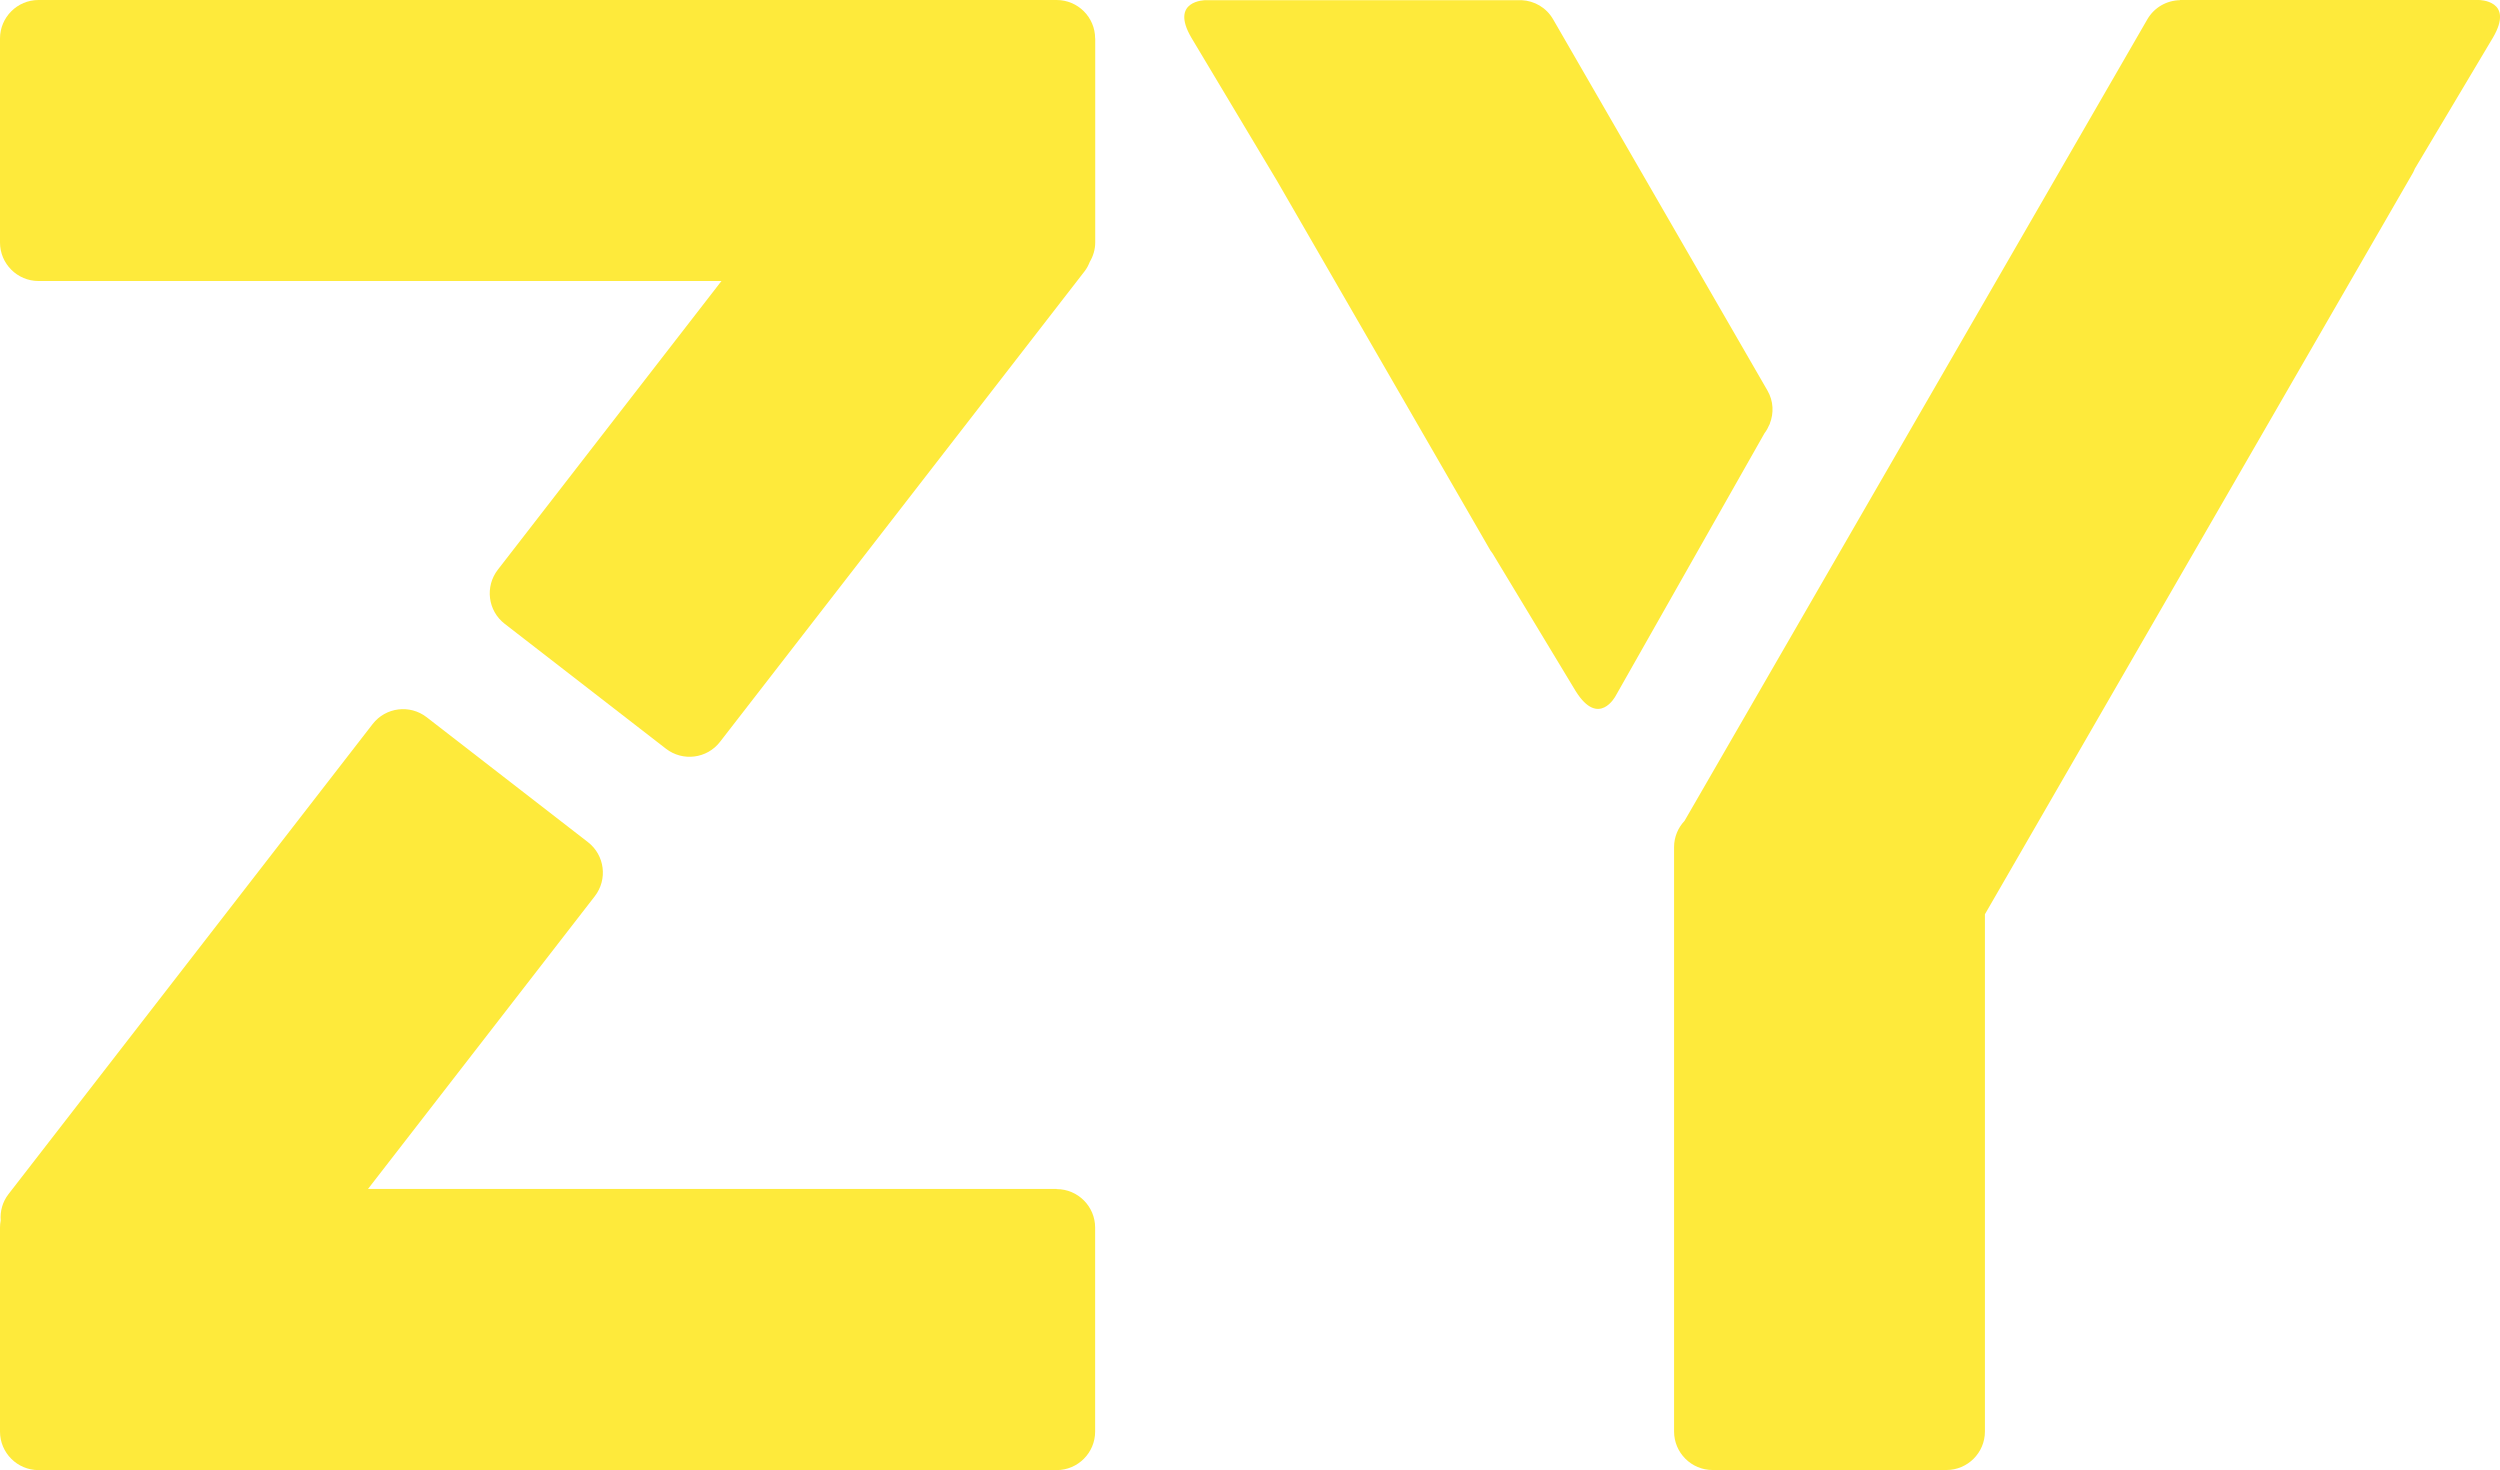 <?xml version="1.0" encoding="UTF-8"?><svg id="Layer_2" xmlns="http://www.w3.org/2000/svg" viewBox="0 0 288.16 169.45"><defs><style>.cls-1{fill:#feea3b;}</style></defs><g id="Layer_2-2"><g><g><path class="cls-1" d="M126.23,4.44C126.23,1.99,124.24,0,121.79,0H4.44c-2.45,0-4.44,1.99-4.44,4.44V27.95c0,2.45,1.99,4.44,4.44,4.44H83.16l-25.78,33.28c-1.5,1.94-1.15,4.73,.79,6.23l18.59,14.4c1.94,1.5,4.73,1.15,6.23-.79L125.02,31.26c.26-.33,.44-.7,.59-1.07,.39-.66,.63-1.42,.63-2.25V4.43h0Z"/><path class="cls-1" d="M121.79,137.04H42.42l26.14-33.74c1.5-1.94,1.15-4.73-.79-6.23l-18.59-14.4c-1.94-1.5-4.73-1.15-6.23,.79L.98,137.64c-.7,.9-.98,1.98-.9,3.04-.05,.27-.08,.54-.08,.82v23.51c0,2.45,1.99,4.44,4.44,4.44H121.79c2.45,0,4.44-1.99,4.44-4.44v-23.51c0-2.45-1.99-4.44-4.44-4.44v-.02Z"/></g><g><path class="cls-1" d="M285.72,0h-34.47l.02,.02c-1.5,.03-2.95,.81-3.76,2.21l-53.34,92.38h0c-.74,.79-1.21,1.85-1.21,3.03v67.36c0,2.45,1.99,4.44,4.44,4.44h26.95c2.45,0,4.44-1.99,4.44-4.44v-59.62l49.34-85.47c.09-.15,.14-.3,.21-.46l9.01-15.12C289.88,0,285.71,0,285.71,0h.01Z"/><path class="cls-1" d="M204.01,48.84h-.02c.48-1.21,.44-2.61-.27-3.83L179.02,2.23c-.78-1.36-2.17-2.14-3.63-2.21h-36.43s-4.17,0-1.64,4.32l9.9,16.55,23.63,40.93h0l.94,1.63c.08,.13,.17,.24,.26,.36l9.57,15.85c2.66,4.26,4.6,.56,4.6,.56l17.16-30.28c.24-.31,.42-.65,.57-1l.06-.1h0Z"/></g></g></g></svg>